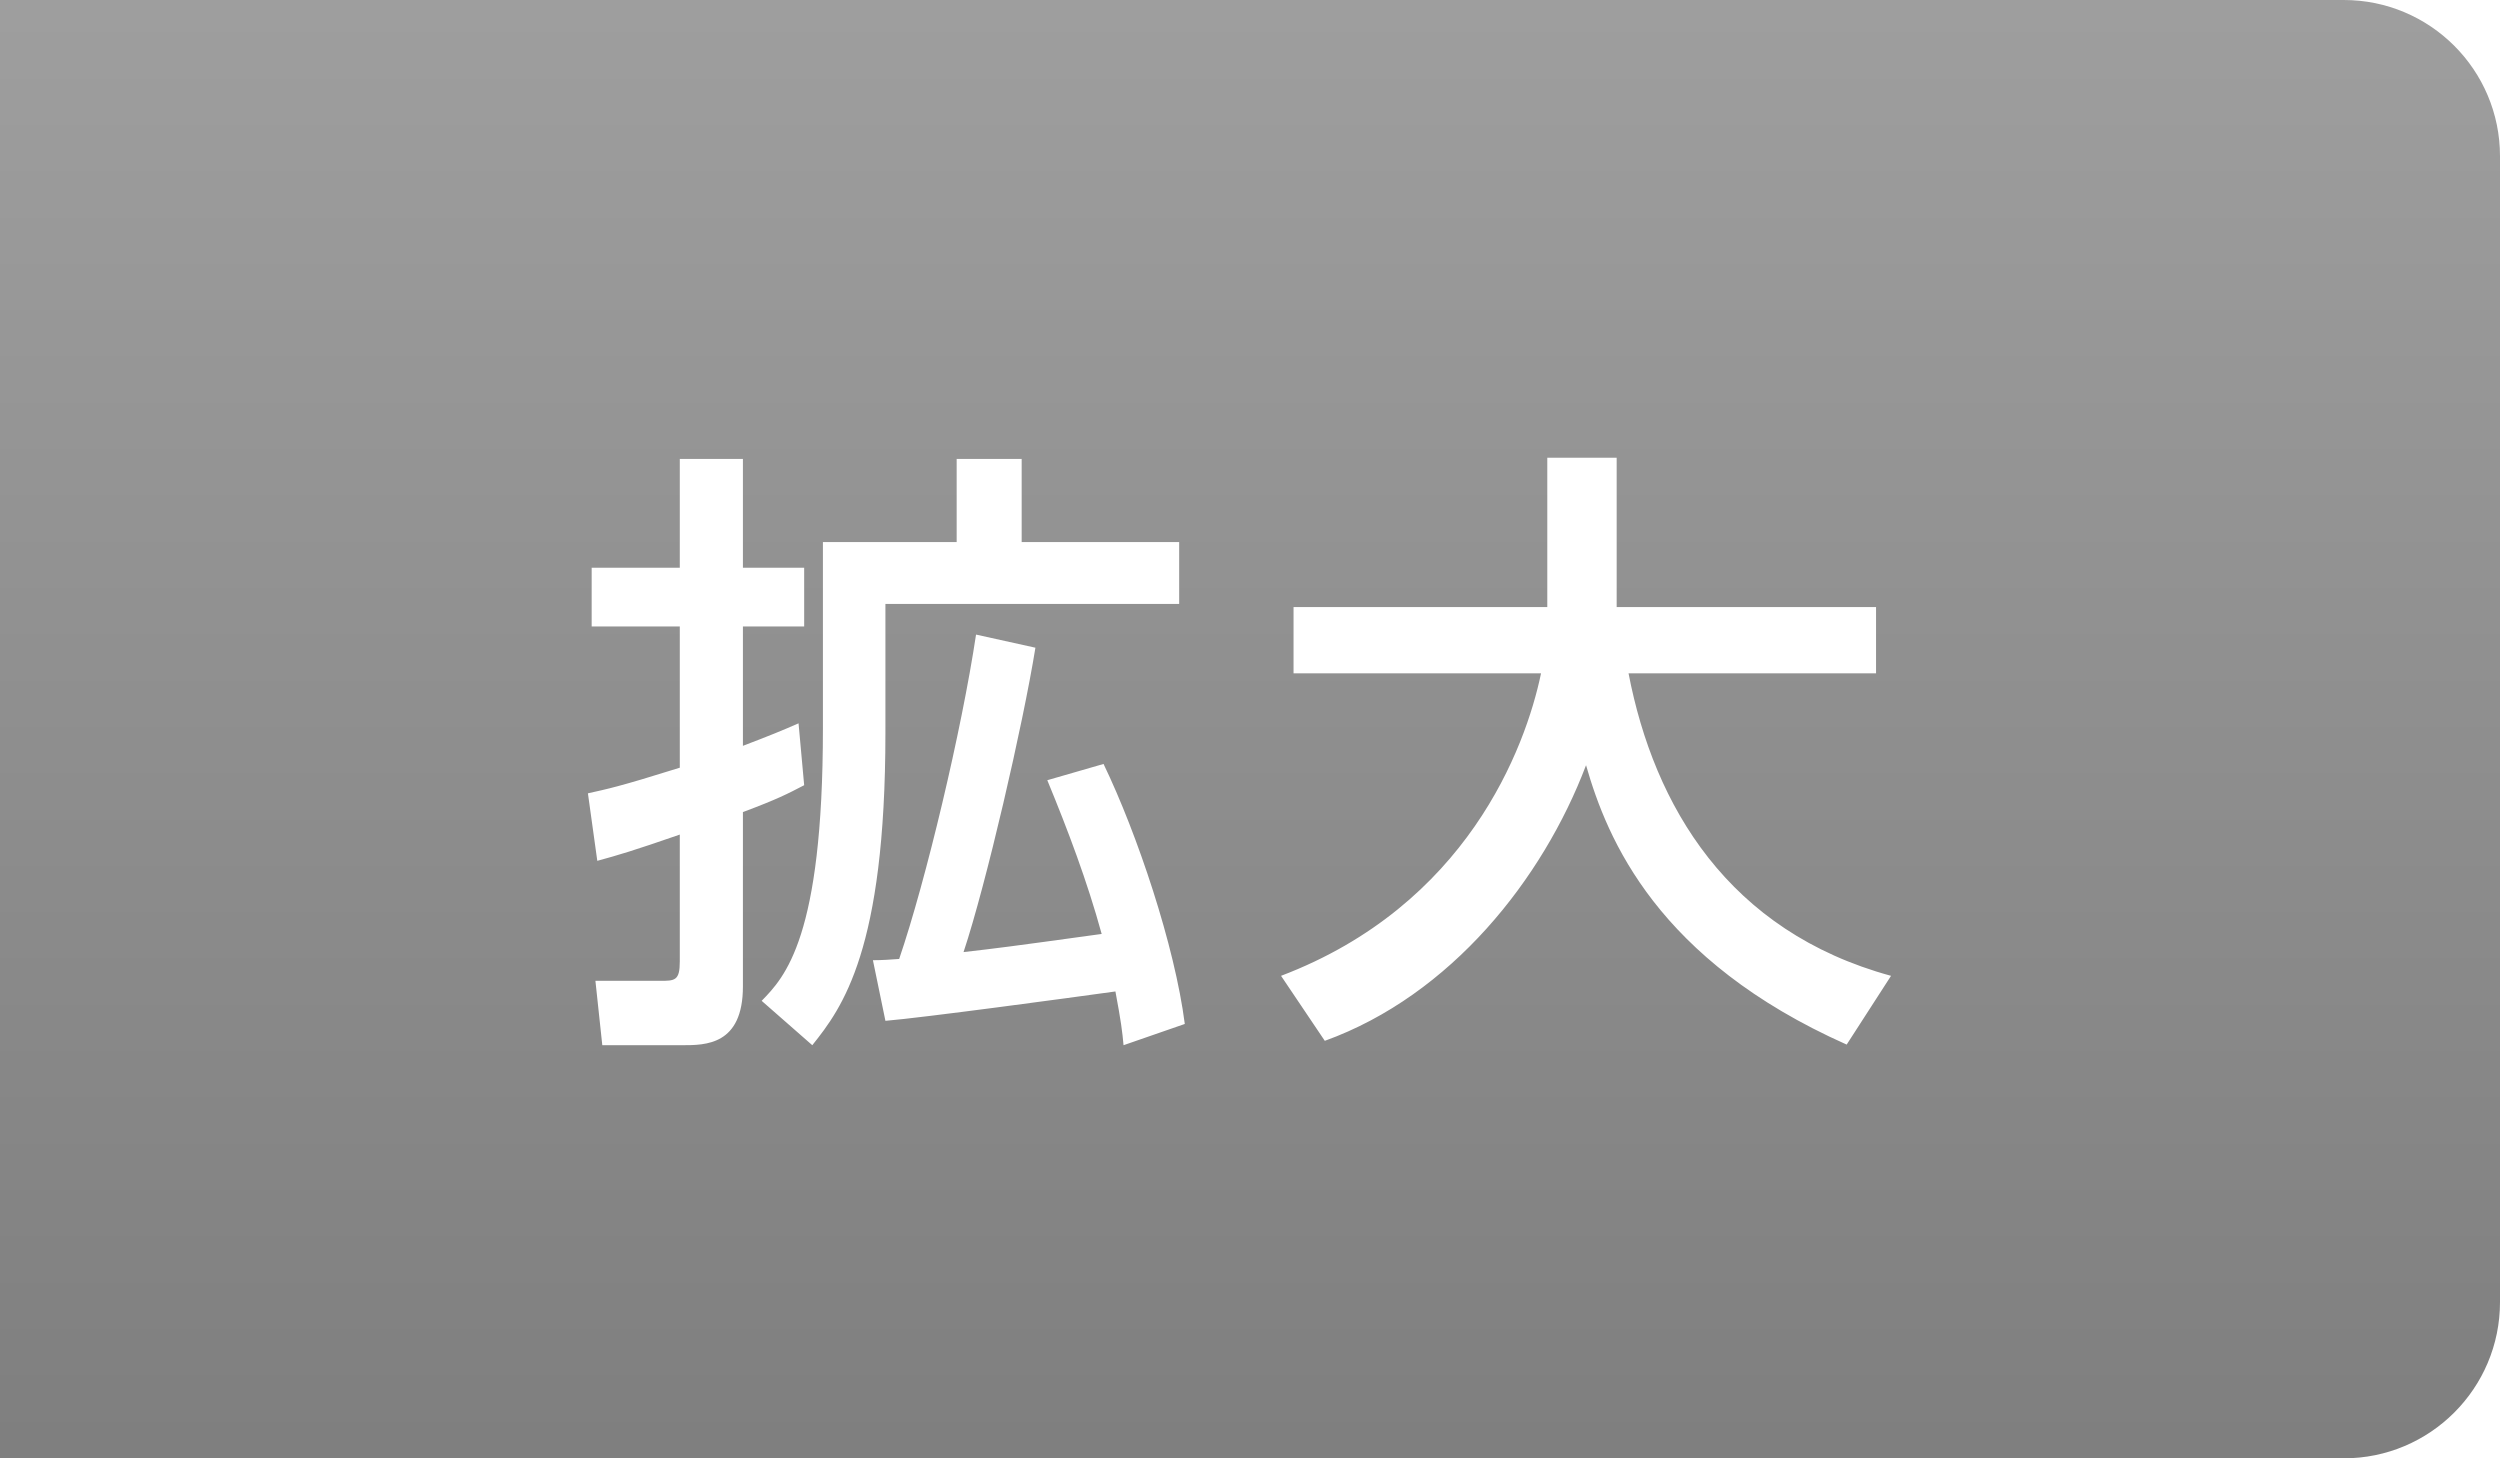 <svg width="48" height="28" viewBox="0 0 48 28" fill="none" xmlns="http://www.w3.org/2000/svg">
<rect x="0" y="0" width="48" height="28" fill="#333333" stroke="none"/>
<g clip-path="url(#clip0_55_171)">
<rect width="48" height="28" fill="white"/>
<path d="M48 3C48 1.343 46.657 0 45 0H0V28H45C46.657 28 48 26.657 48 25V3Z" fill="url(#paint0_linear_55_171)" fill-opacity="0.9"/>
<path d="M11.468 16.528L11.288 15.232C11.66 15.148 11.864 15.112 13.052 14.74V12.028H11.36V10.9H13.052V8.812H14.264V10.9H15.44V12.028H14.264V14.32C14.768 14.128 15.032 14.02 15.332 13.888L15.44 15.076C15.116 15.244 14.936 15.34 14.264 15.592V18.94C14.264 20.068 13.544 20.068 13.1 20.068H11.564L11.432 18.832H12.668C12.956 18.832 13.052 18.832 13.052 18.46V16.024C12.152 16.336 11.864 16.42 11.468 16.528ZM17 19.6L16.76 18.436C16.928 18.436 17.108 18.424 17.264 18.412C17.78 16.9 18.464 14.02 18.74 12.184L19.88 12.436C19.64 13.924 18.932 16.984 18.5 18.28C19.124 18.208 19.328 18.184 21.152 17.932C20.876 16.924 20.504 15.94 20.108 14.98L21.188 14.668C21.836 16.012 22.556 18.16 22.748 19.66L21.572 20.068C21.548 19.804 21.524 19.612 21.416 19.036C20.552 19.156 17.72 19.54 17 19.6ZM18.368 10.408V8.812H19.616V10.408H22.64V11.596H17V14.068C17 18.244 16.172 19.348 15.596 20.068L14.624 19.216C15.068 18.76 15.8 18.004 15.8 13.984V10.408H18.368ZM25.436 19.984L24.596 18.736C28.16 17.38 29.288 14.368 29.588 12.928H24.836V11.656H29.708V8.788H31.04V11.656H36.02V12.928H31.268C31.76 15.484 33.188 17.884 36.308 18.736L35.456 20.056C31.82 18.436 30.86 16.12 30.452 14.692C29.624 16.876 27.86 19.108 25.436 19.984Z" fill="white"/>
</g>
<defs>
<linearGradient id="paint0_linear_55_171" x1="24" y1="0" x2="24" y2="28" gradientUnits="userSpaceOnUse">
<stop stop-color="#949494"/>
<stop offset="1" stop-color="#717171"/>
</linearGradient>
<clipPath id="clip0_55_171">
<rect width="48" height="28" fill="white"/>
</clipPath>
</defs>
</svg>
